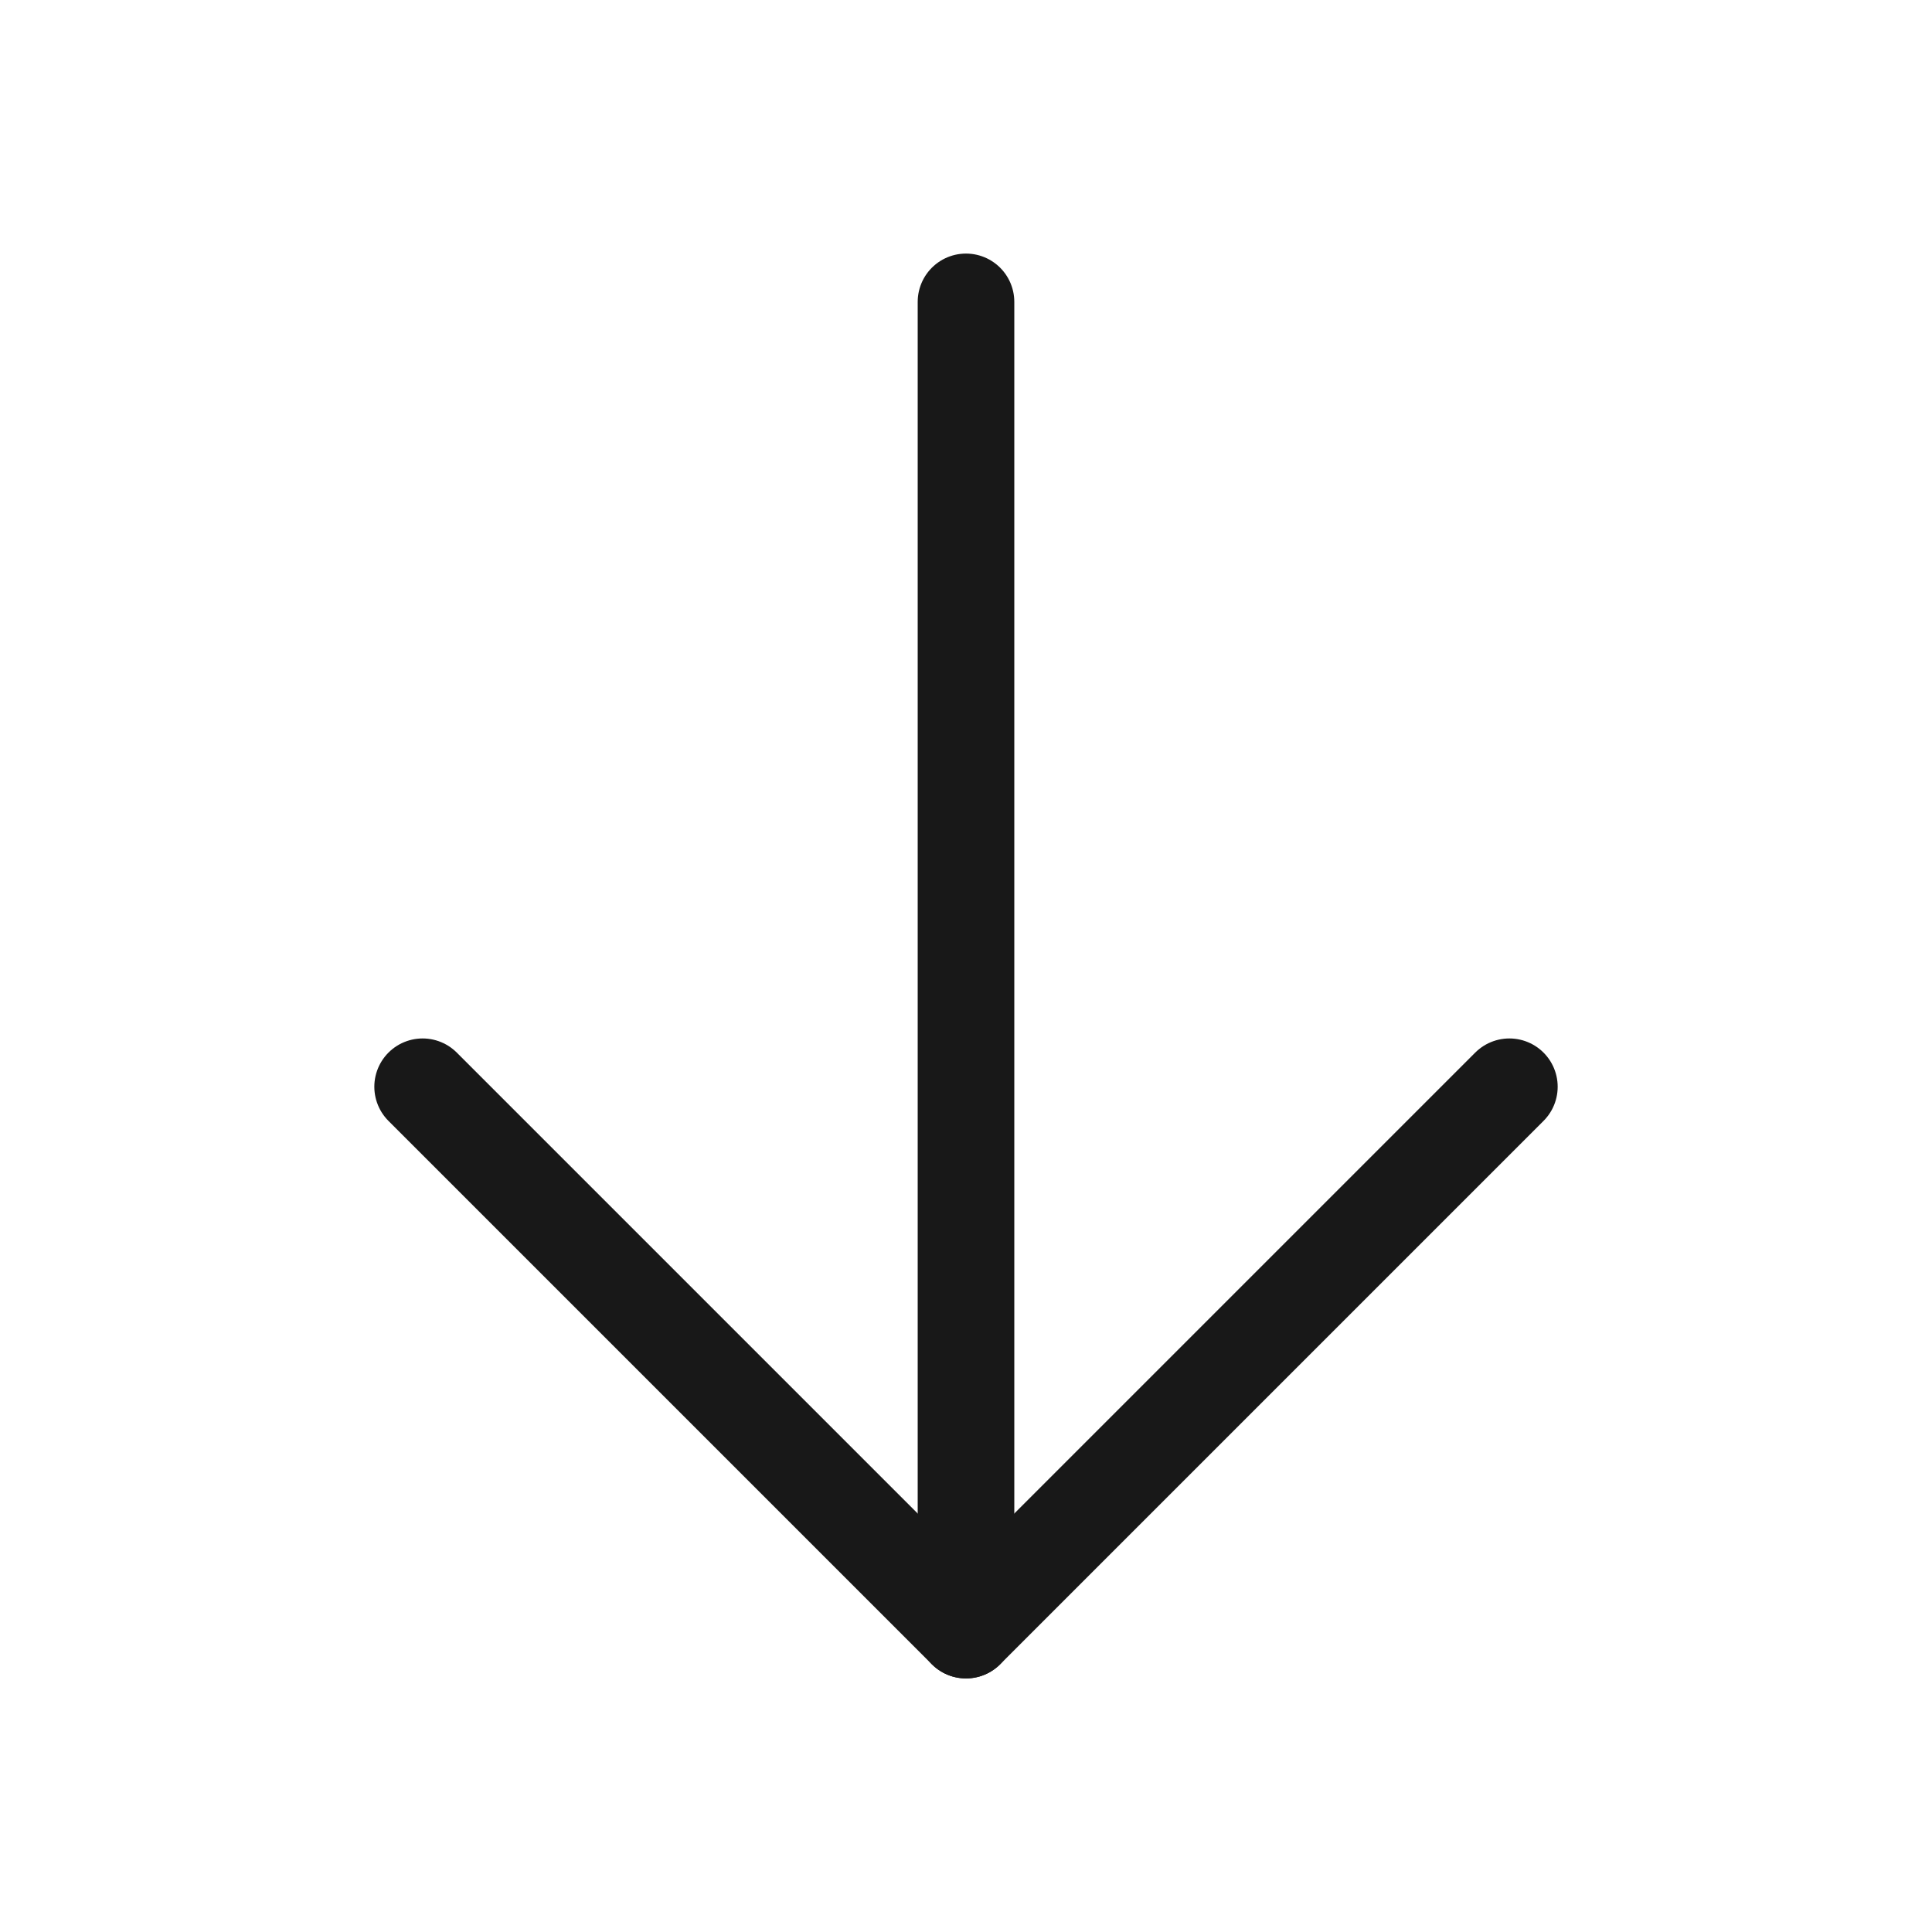 <svg width="40" height="40" viewBox="0 0 40 40" fill="none" xmlns="http://www.w3.org/2000/svg">
<path d="M20 6.25V33.75" stroke="#181818" stroke-width="2" stroke-linecap="round" stroke-linejoin="round"/>
<path d="M8.75 22.5L20 33.75L31.25 22.5" stroke="#181818" stroke-width="2" stroke-linecap="round" stroke-linejoin="round"/>
</svg>
